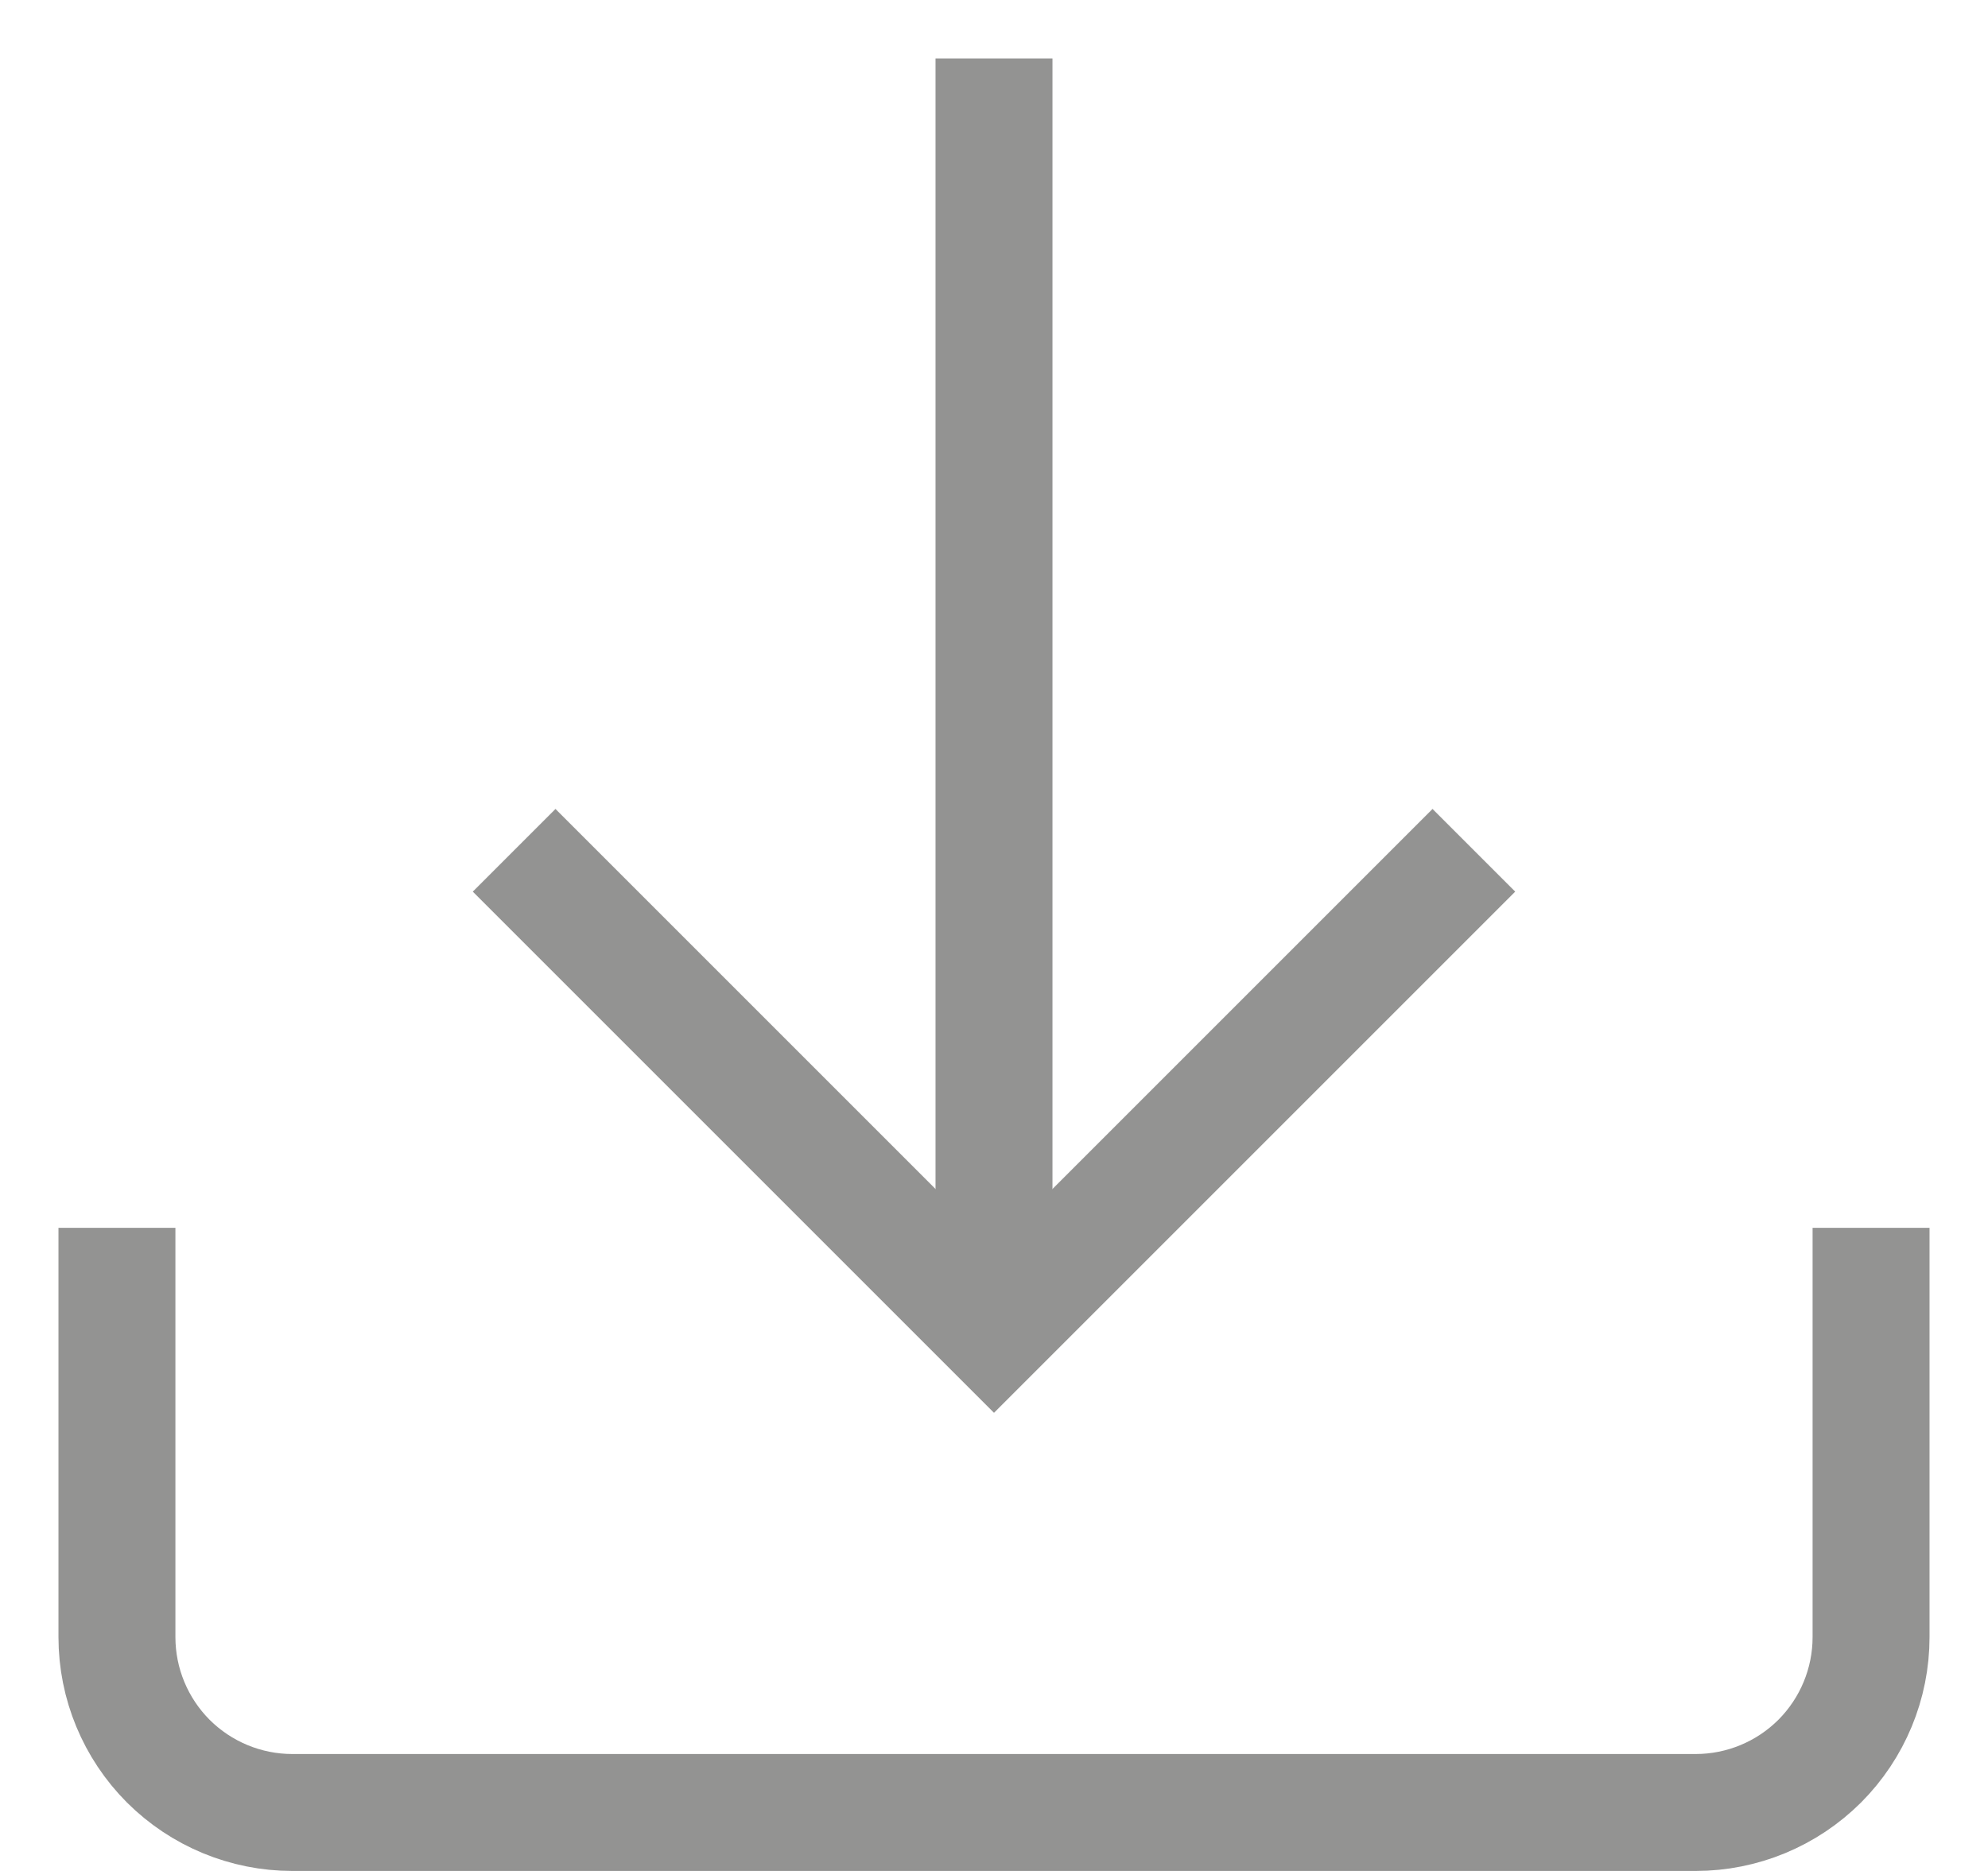 <svg width="17" height="16" viewBox="0 0 17 16" fill="none" xmlns="http://www.w3.org/2000/svg">
<path d="M8.5 0.5V11.375" stroke="#939392" stroke-miterlimit="10"/>
<path d="M4.75 7.625L8.5 11.375L12.25 7.625" stroke="#939392" stroke-miterlimit="10" stroke-linecap="square"/>
<path d="M1 11V14C1 14.398 1.158 14.779 1.439 15.061C1.721 15.342 2.102 15.5 2.5 15.5H14.5C14.898 15.5 15.279 15.342 15.561 15.061C15.842 14.779 16 14.398 16 14V11" stroke="#939392" stroke-miterlimit="10" stroke-linecap="square"/>
</svg>
